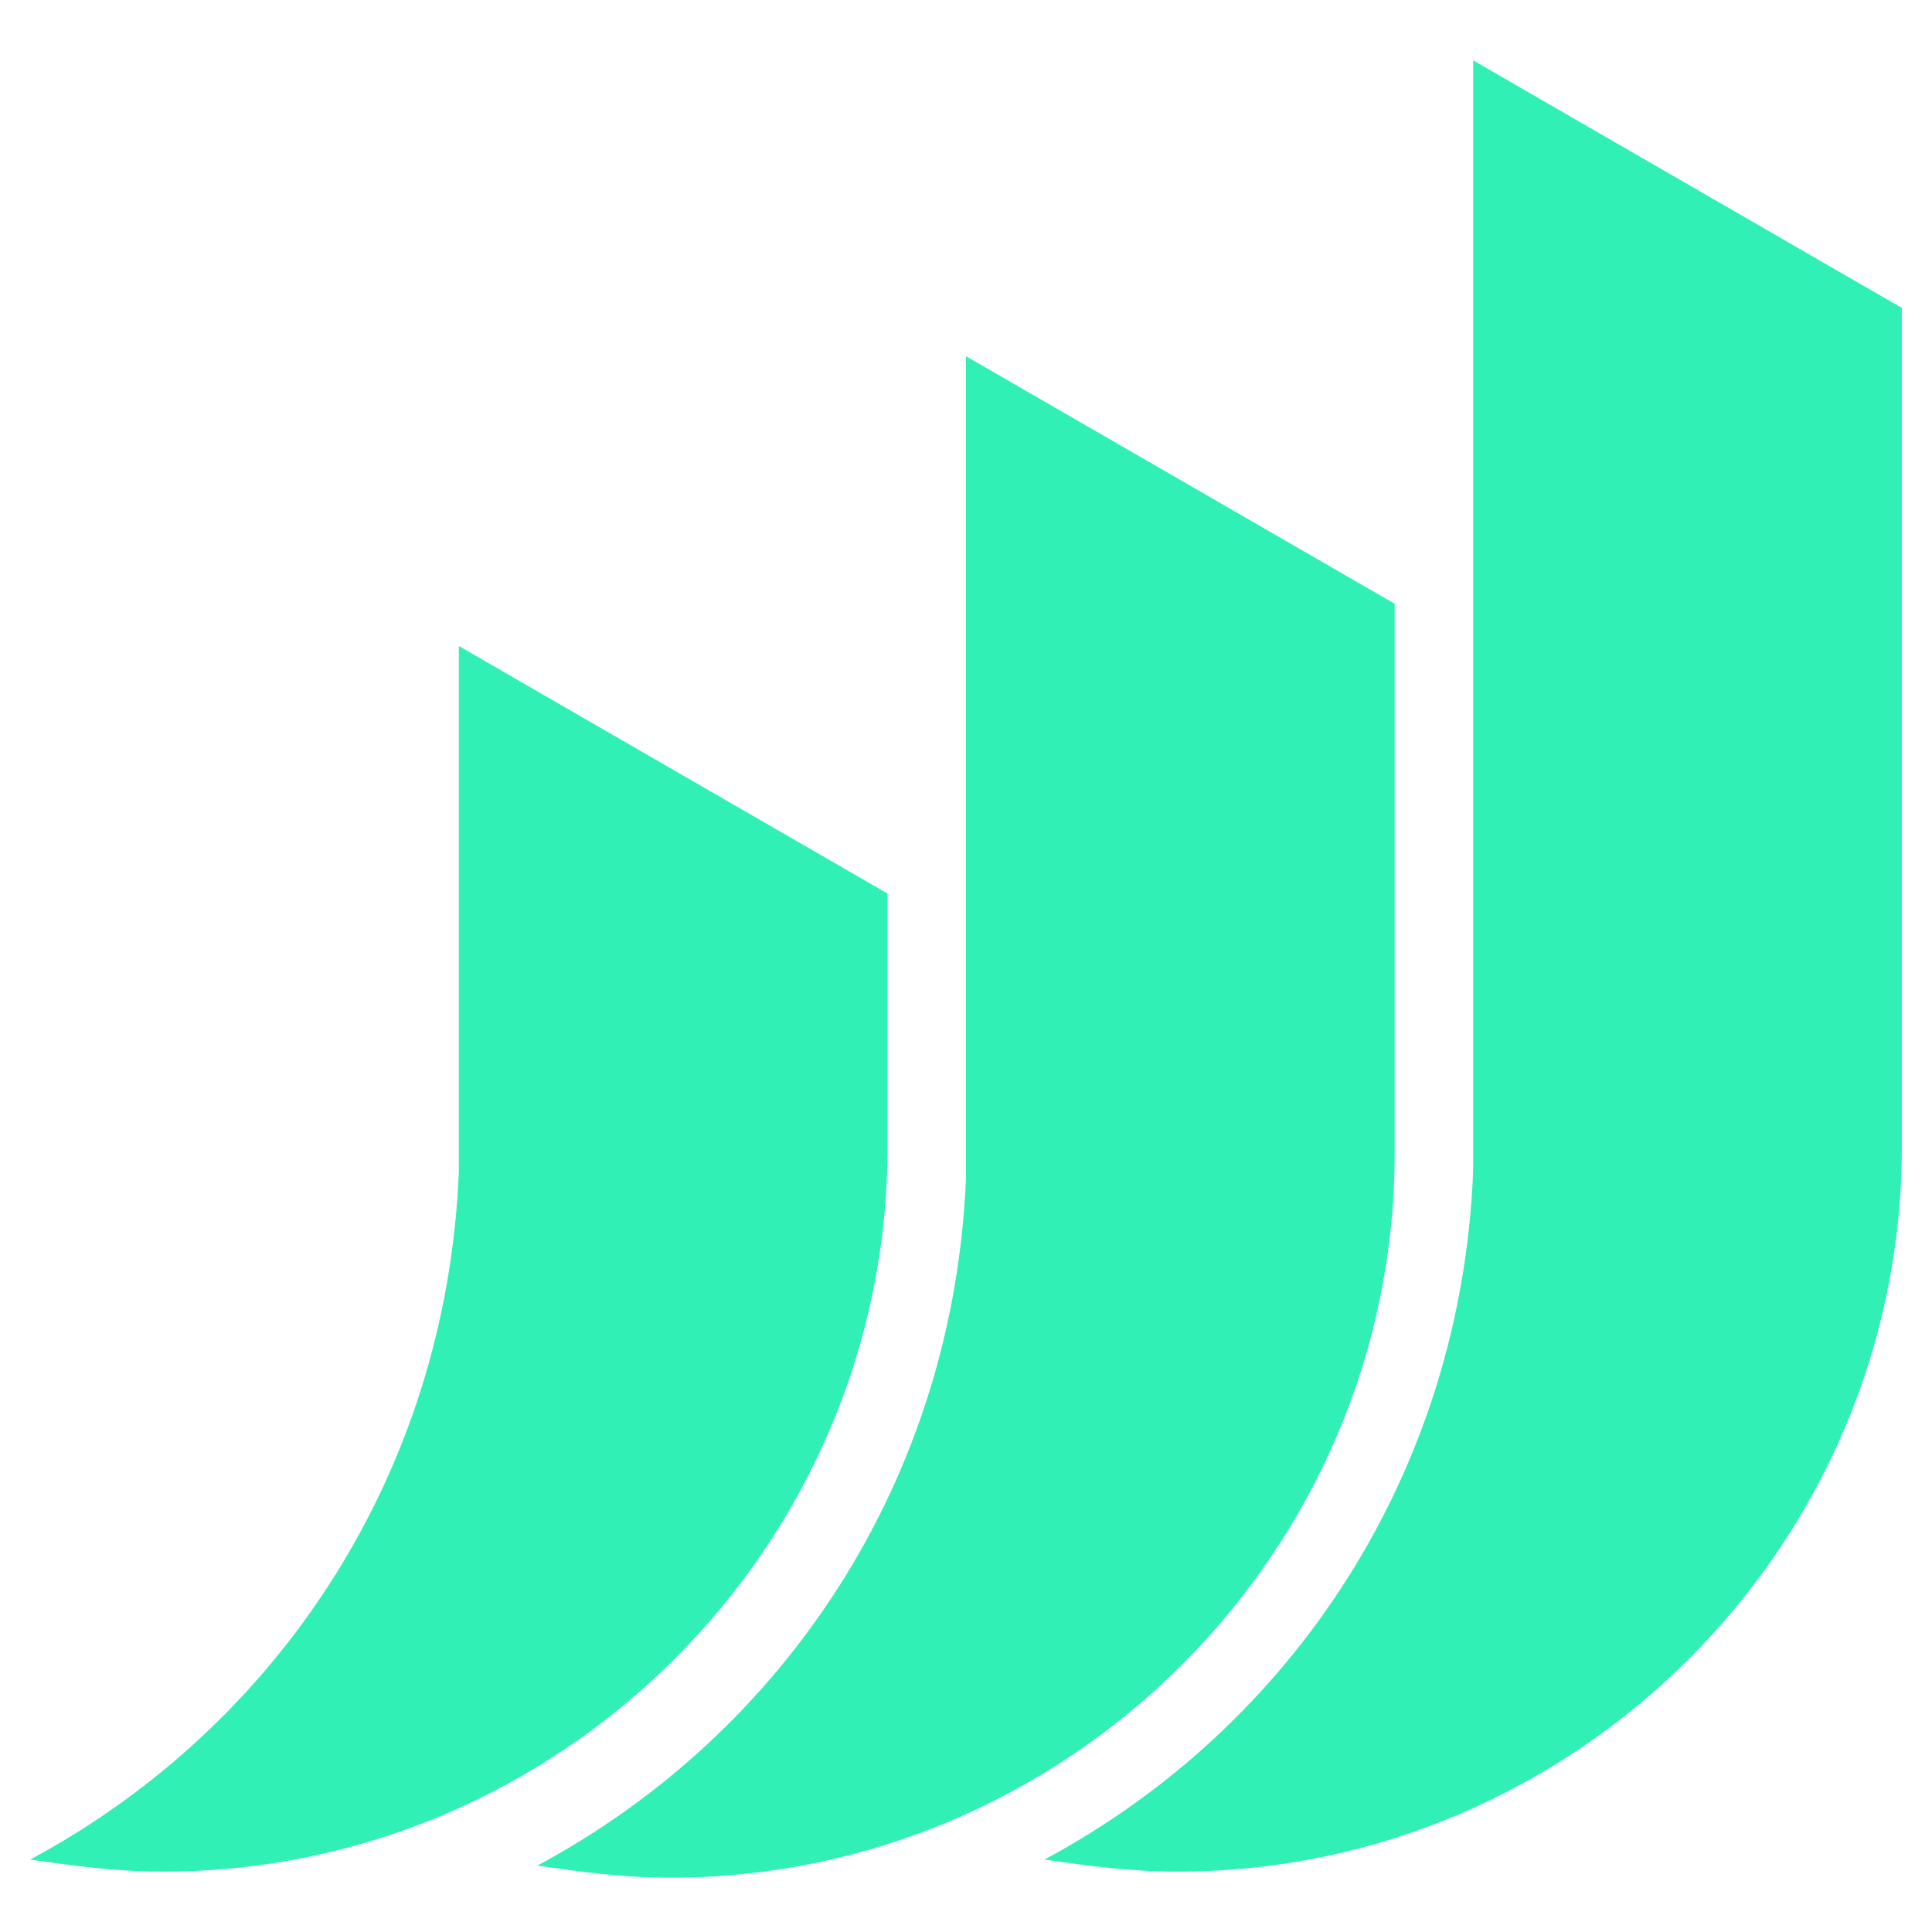 <?xml version="1.0" encoding="utf-8"?>
<!-- Generator: Adobe Illustrator 24.1.0, SVG Export Plug-In . SVG Version: 6.00 Build 0)  -->
<svg version="1.1" id="Layer_1" xmlns="http://www.w3.org/2000/svg" xmlns:xlink="http://www.w3.org/1999/xlink" x="0px" y="0px"
	 width="32px" height="32px" viewBox="0 0 32 32" style="enable-background:new 0 0 32 32;" xml:space="preserve">
<style type="text/css">
	.st0{fill-rule:evenodd;clip-rule:evenodd;fill:#30F0B6;}
</style>
<g>
	<path class="st0" d="M16,5.9l7.1,4.1l0,9.1c0,6.6-5.4,12-12,12c-0.8,0-1.5-0.1-2.2-0.2c4.1-2.2,6.9-6.4,7.1-11.4V5.9z"/>
	<path class="st0" d="M7.6,10.7l7.1,4.1l0,4.2c0,6.6-5.4,12-12,12c-0.8,0-1.5-0.1-2.2-0.2c4.1-2.2,6.9-6.4,7.1-11.4V10.7z"/>
	<path class="st0" d="M24.4,1l7.1,4.1l0,13.9c0,6.6-5.4,12-12,12c-0.8,0-1.5-0.1-2.2-0.2c4.1-2.2,6.9-6.4,7.1-11.4V1z"/>
</g>
</svg>
